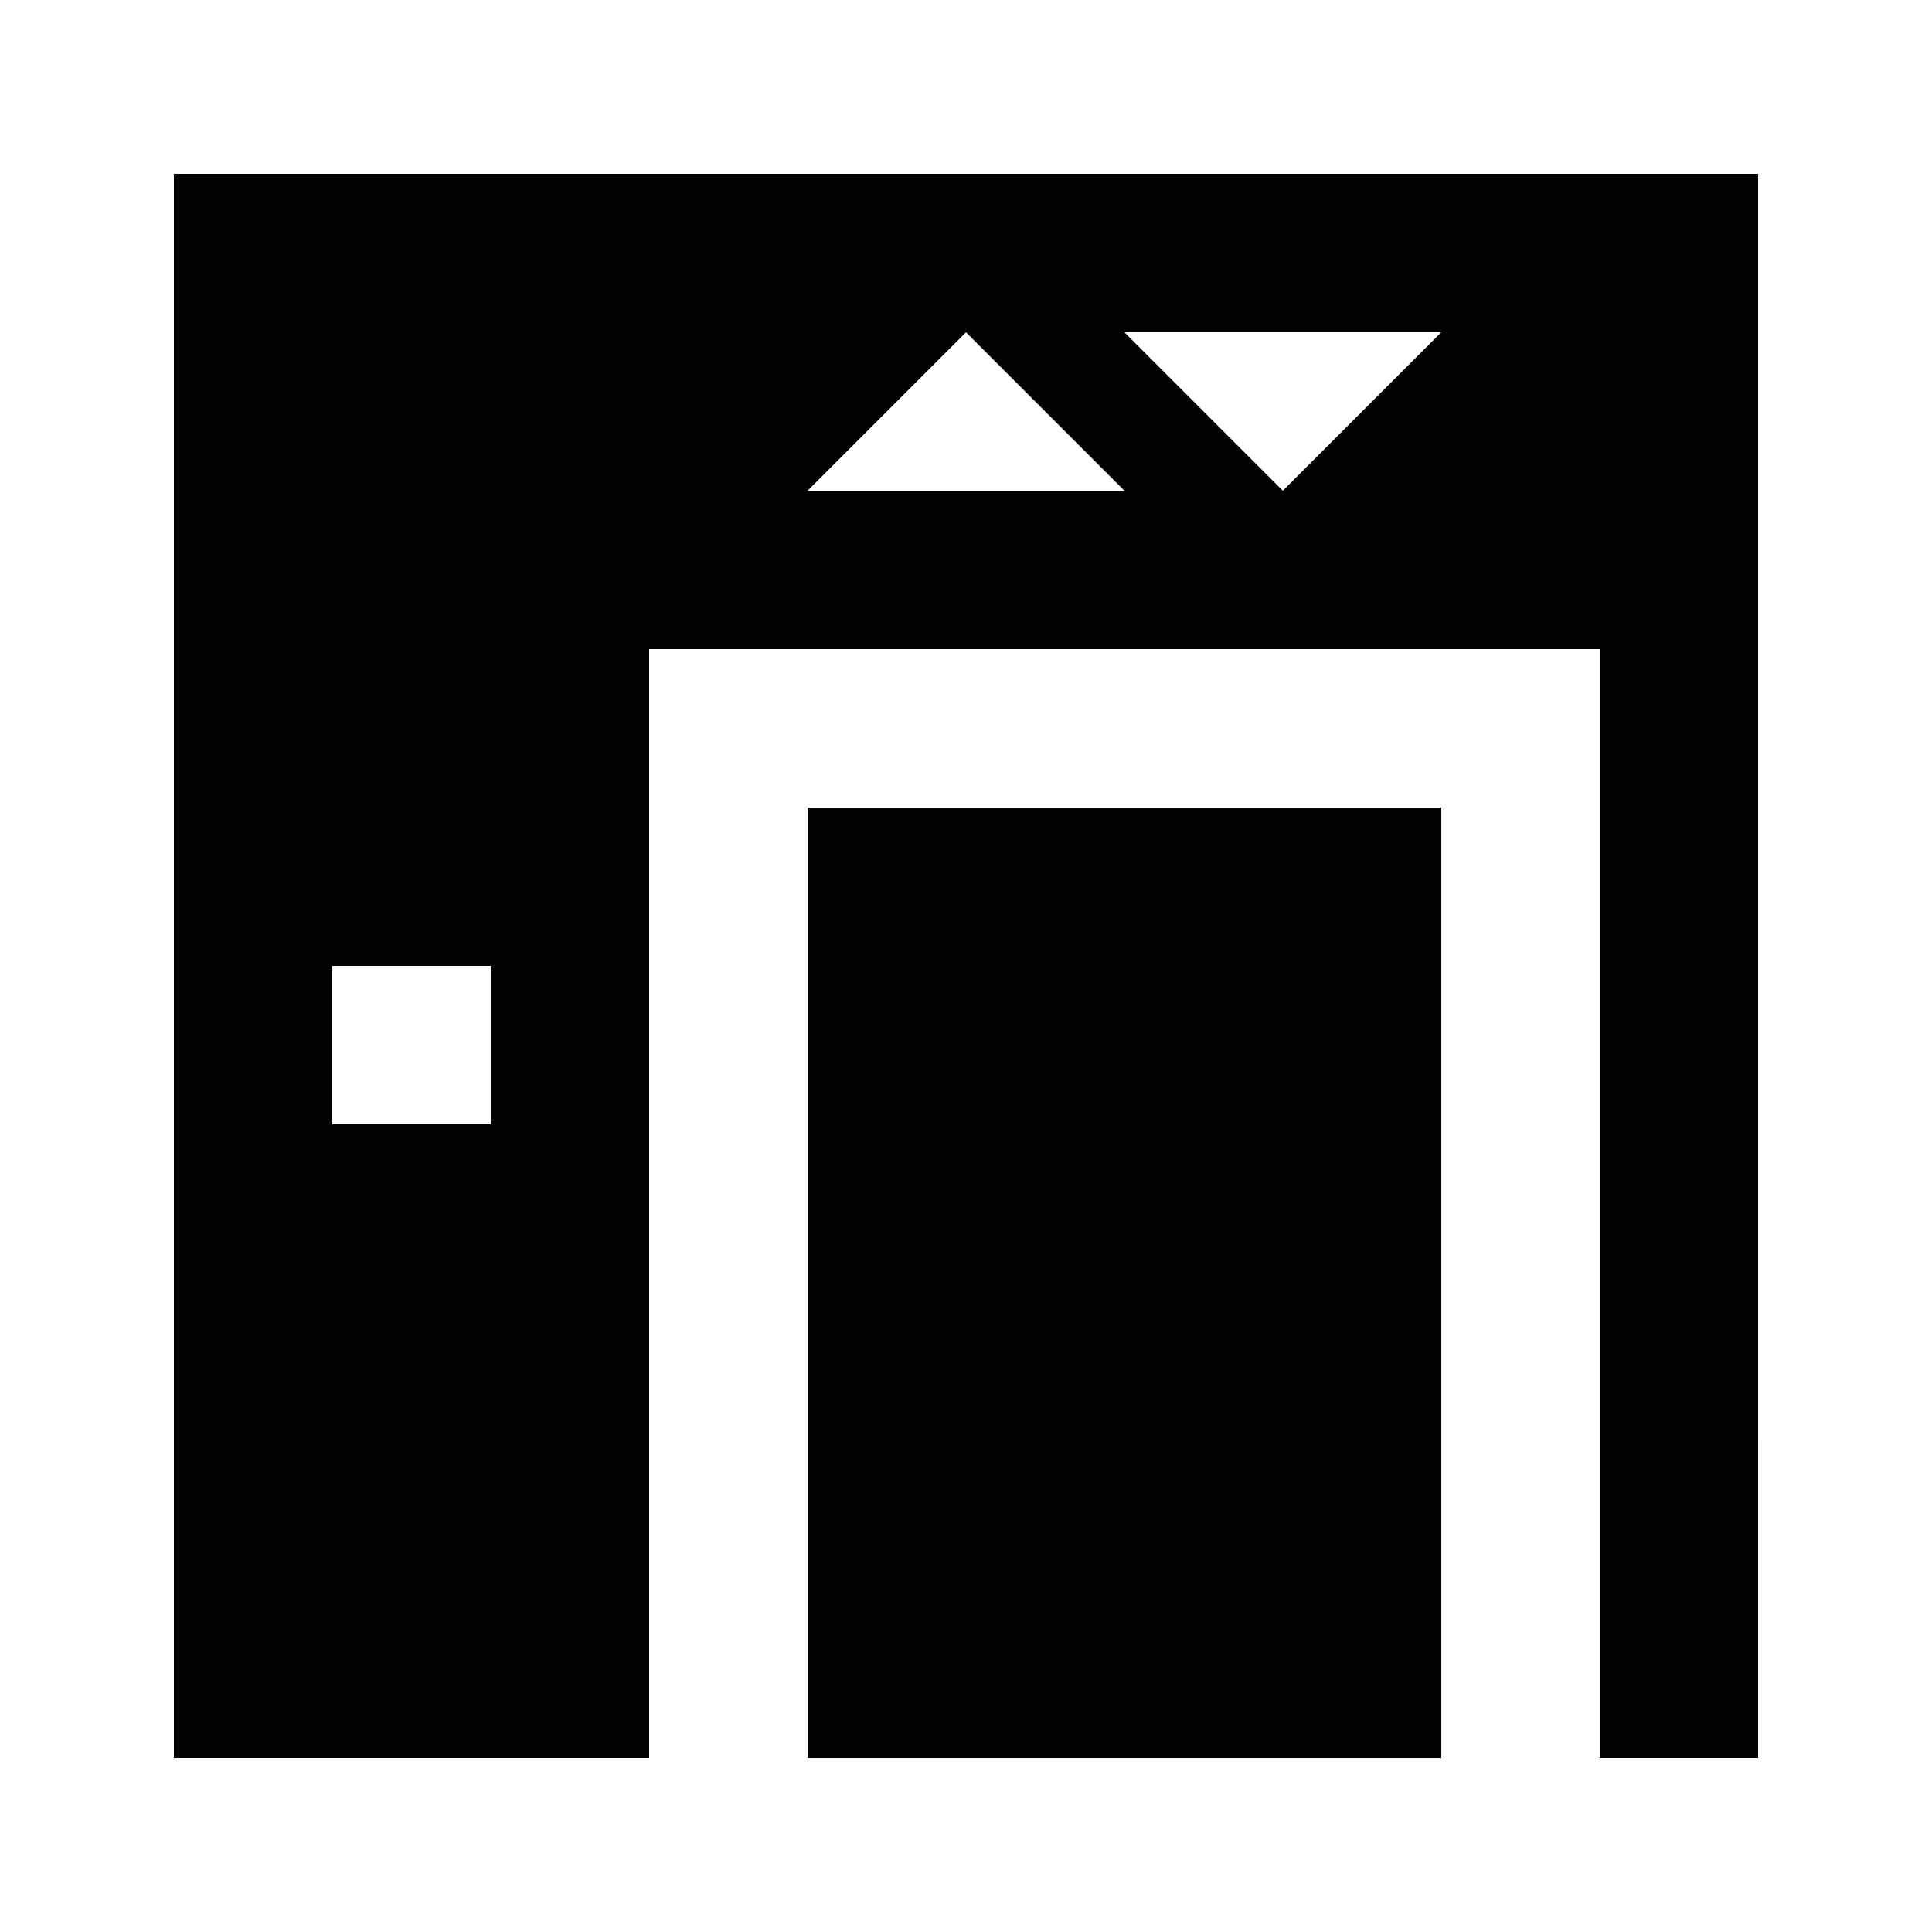 <?xml version="1.0" encoding="UTF-8"?>
<!-- Uploaded to: SVG Repo, www.svgrepo.com, Generator: SVG Repo Mixer Tools -->
<svg fill="#000000" width="800px" height="800px" version="1.1" viewBox="144 144 512 512" xmlns="http://www.w3.org/2000/svg">
 <g>
  <path d="m358.02 358.02h167.94v251.91h-167.94z"/>
  <path d="m190.08 190.08v419.84h125.95v-293.89h251.91v293.89h41.984l-0.004-419.84zm83.969 251.91h-41.984v-41.984h41.984zm83.969-167.94 41.984-41.984 41.984 41.984zm125.95 0-41.984-41.984h83.969z"/>
 </g>
</svg>